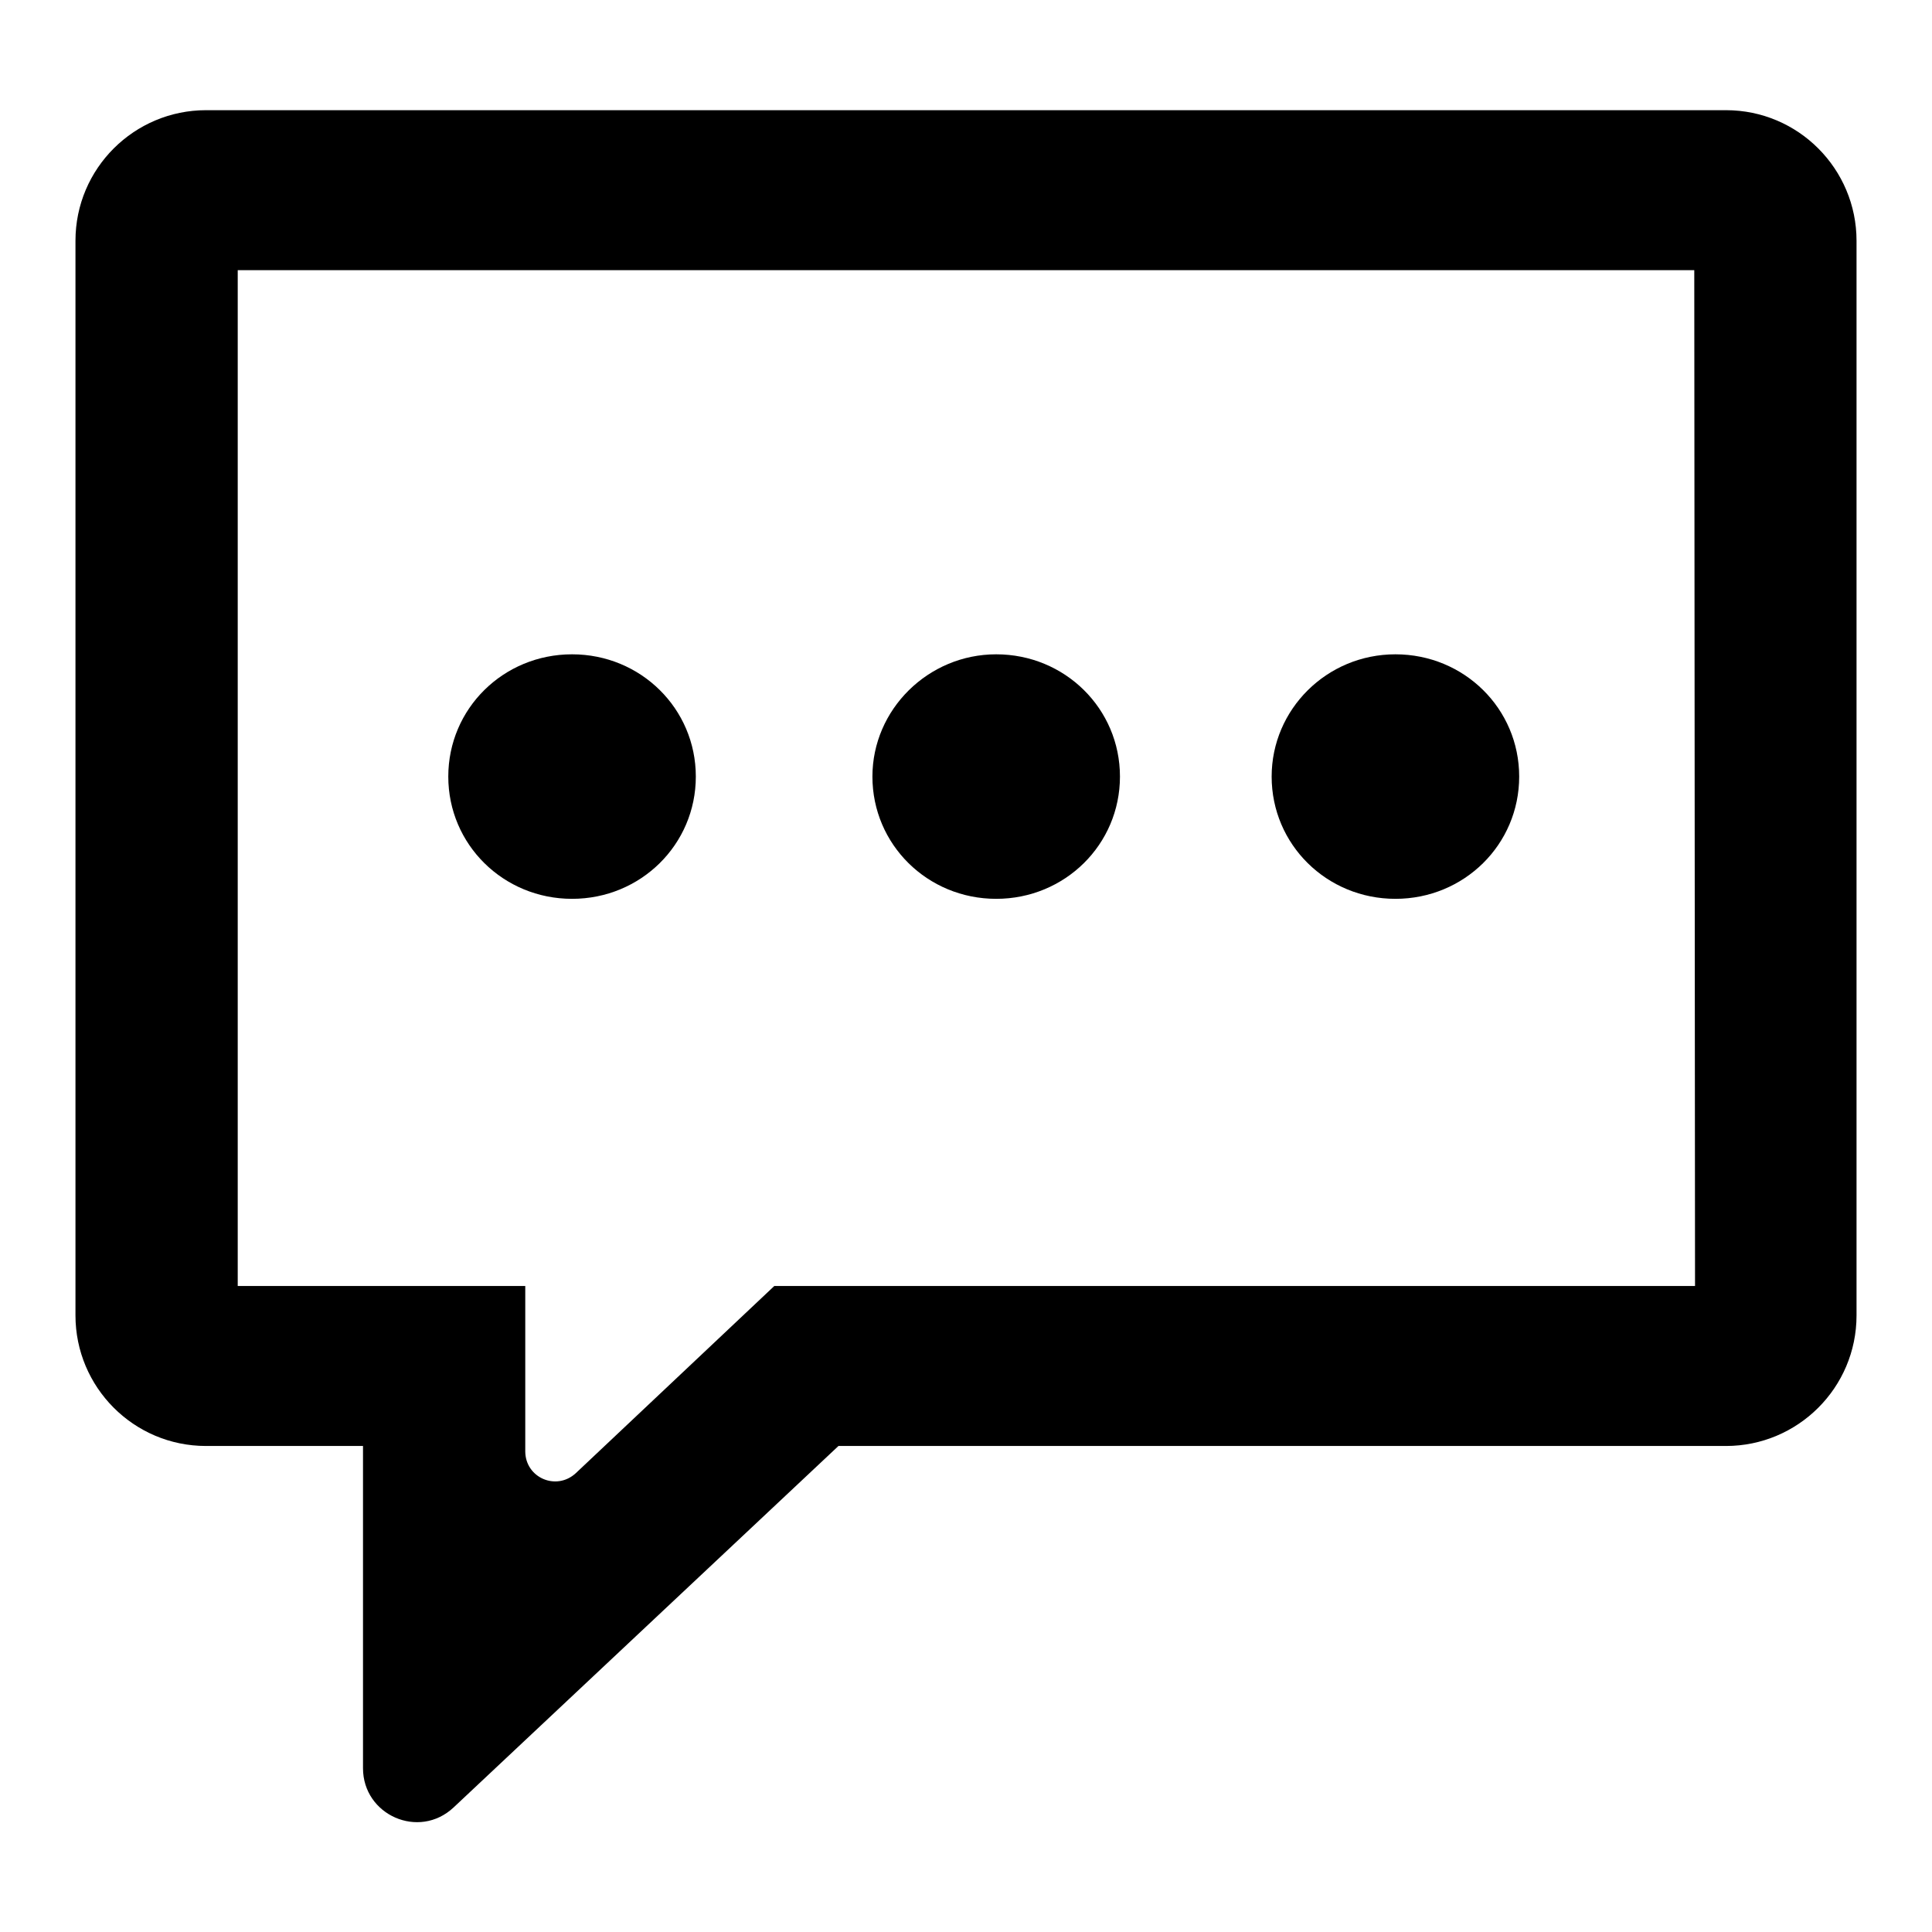 <?xml version="1.0" encoding="utf-8"?>
<!-- Svg Vector Icons : http://www.onlinewebfonts.com/icon -->
<!DOCTYPE svg PUBLIC "-//W3C//DTD SVG 1.1//EN" "http://www.w3.org/Graphics/SVG/1.1/DTD/svg11.dtd">
<svg version="1.1" xmlns="http://www.w3.org/2000/svg" xmlns:xlink="http://www.w3.org/1999/xlink" x="0px" y="0px" viewBox="0 0 256 256" enable-background="new 0 0 256 256" xml:space="preserve">
<g><g><path fill="#000000" d="M111.1,191.6l-51,47.9c-4.6,4.3-12,1-12-5.2v-42.7H27.3c-9.6,0-17.3-7.8-17.3-17.3V31.9c0-9.6,7.8-17.3,17.3-17.3h201.4c9.6,0,17.3,7.8,17.3,17.3v142.4c0,9.6-7.8,17.3-17.3,17.3H111.1L111.1,191.6z M224.5,35.8H31.5v134.6h38.1v21.9c0,3.5,4.1,5.3,6.7,2.9l26.3-24.8h122L224.5,35.8L224.5,35.8z M132,86.7c9.1,0,16.4,7.2,16.4,16.2c0,9-7.3,16.2-16.4,16.2s-16.4-7.2-16.4-16.2C115.6,94,123,86.7,132,86.7L132,86.7z M184.9,86.7c9.1,0,16.4,7.2,16.4,16.2c0,9-7.3,16.2-16.4,16.2c-9.1,0-16.4-7.2-16.4-16.2C168.5,94,175.8,86.7,184.9,86.7L184.9,86.7z M75.8,119.1c-9.1,0-16.4-7.2-16.4-16.2c0-9,7.3-16.2,16.4-16.2c9.1,0,16.4,7.2,16.4,16.2C92.2,111.9,84.9,119.1,75.8,119.1L75.8,119.1z"/></g></g>
</svg>